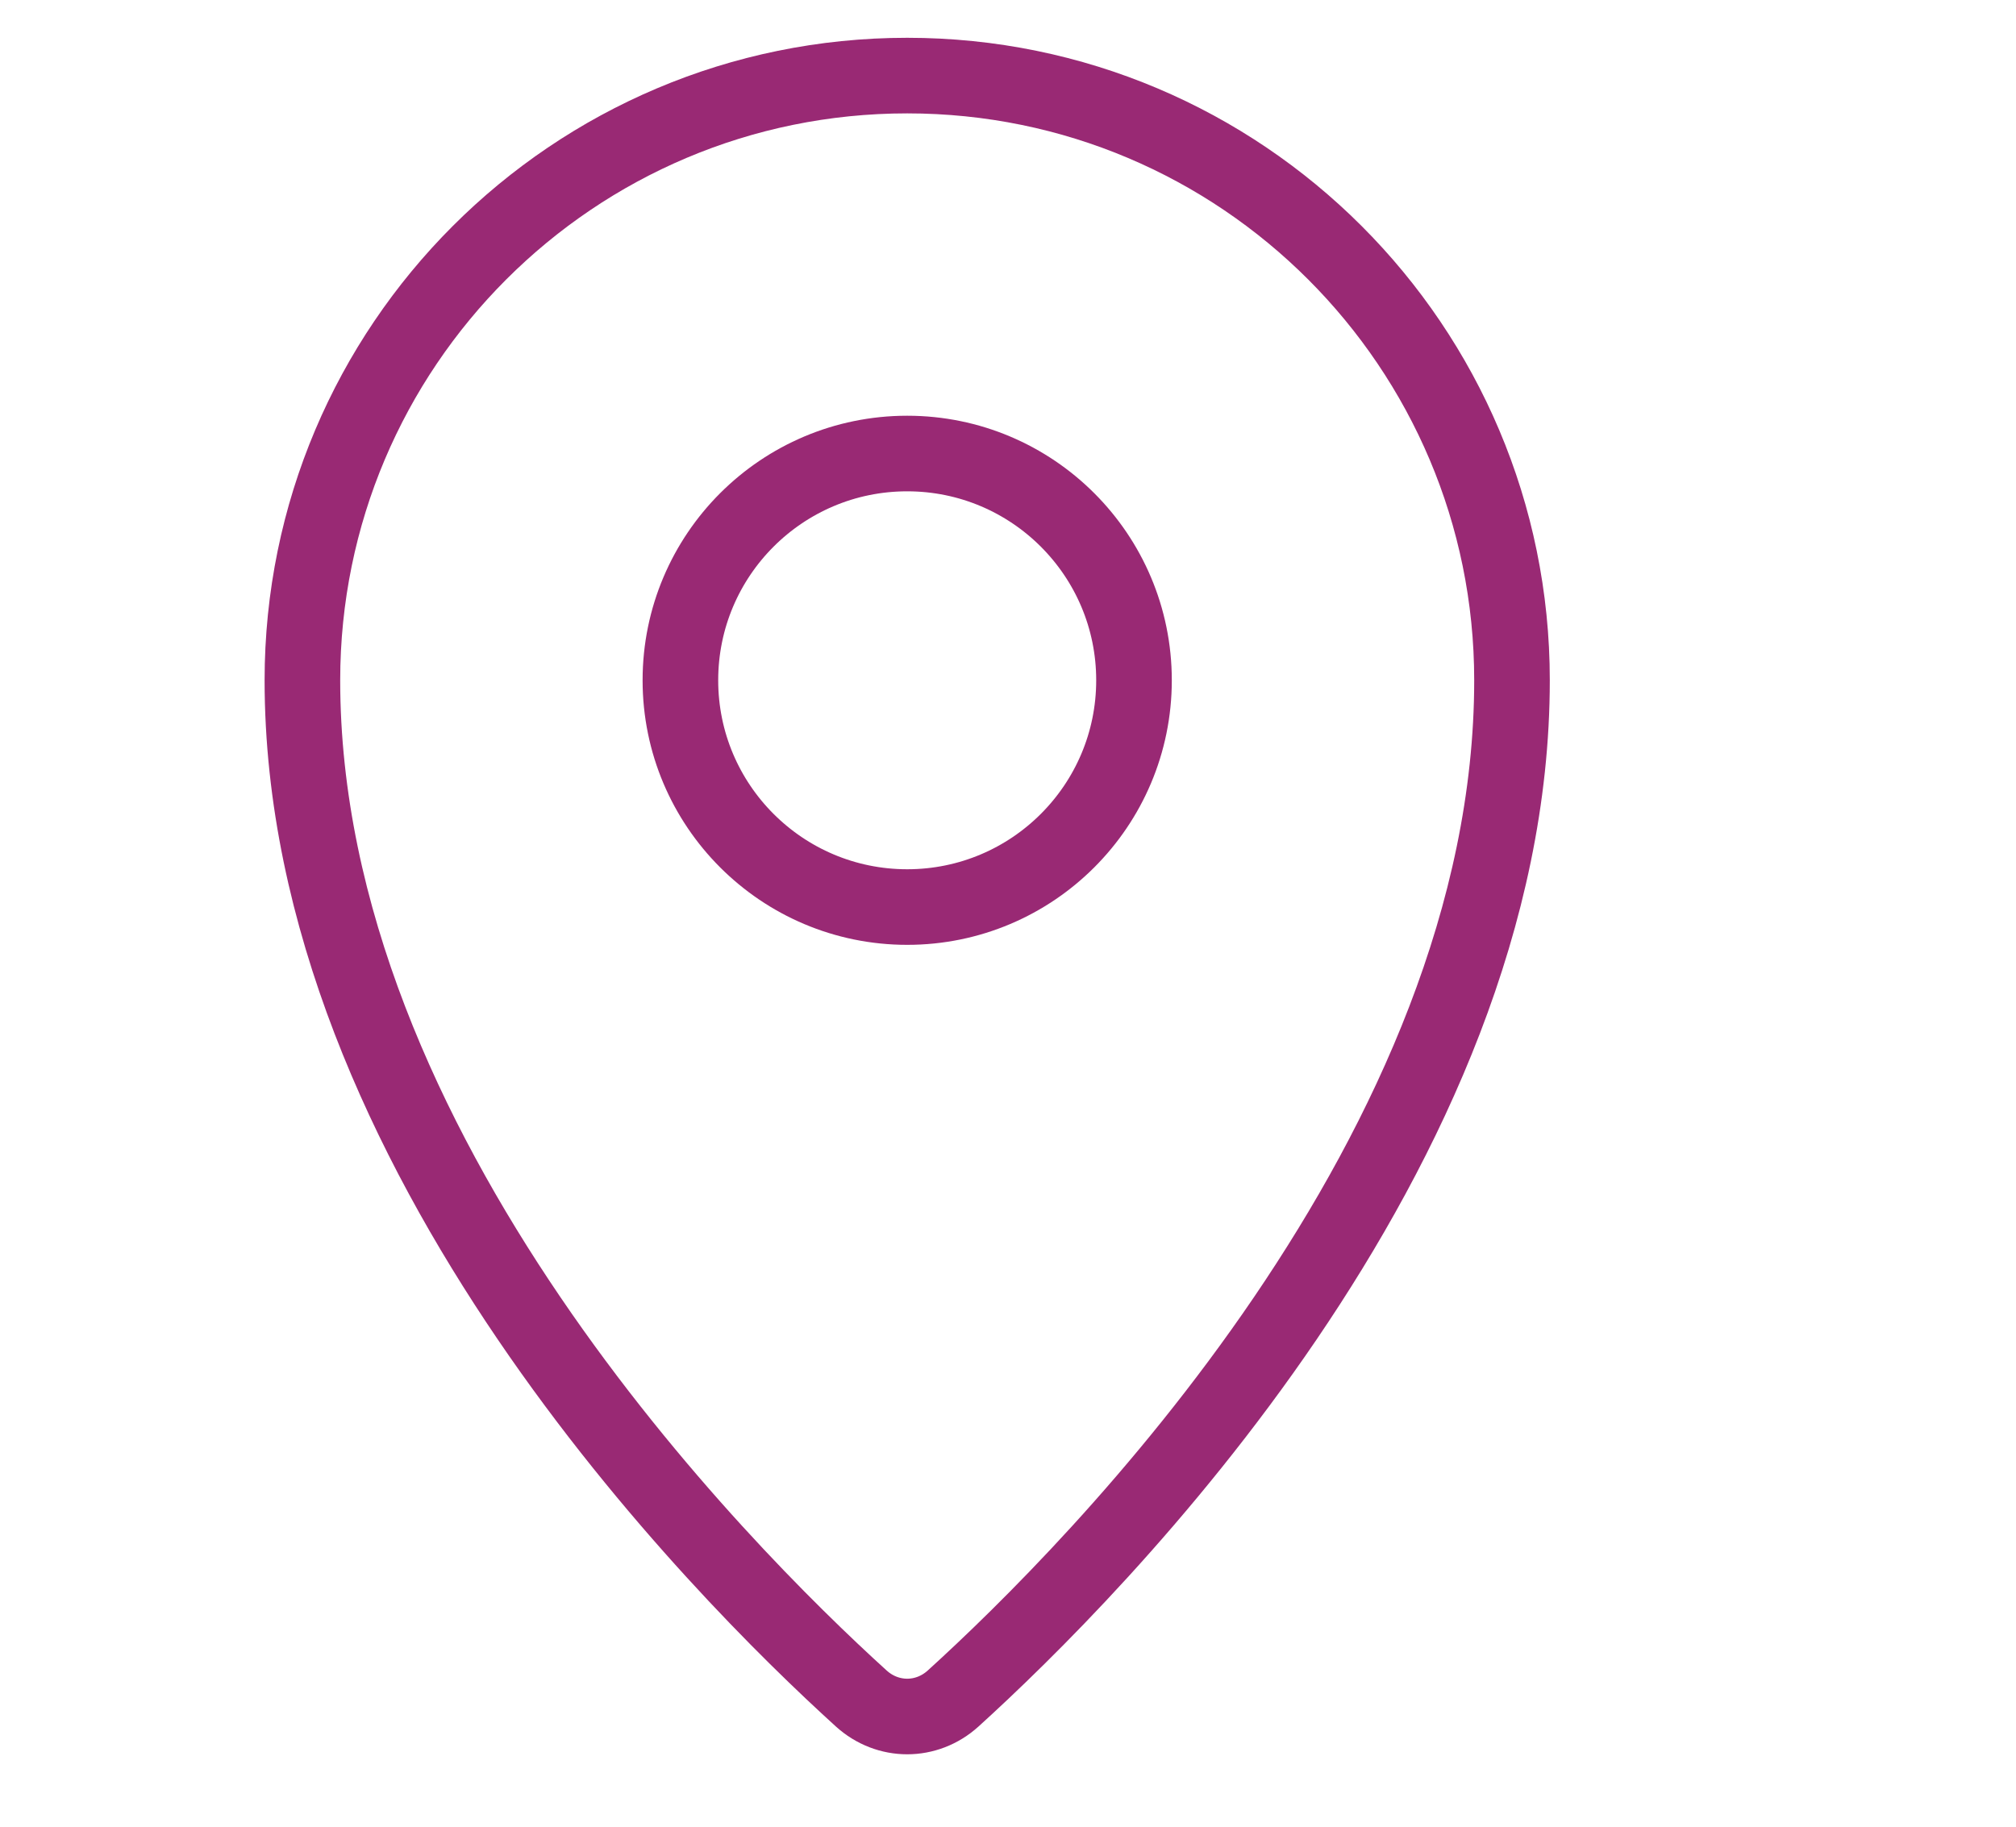 <svg width="32" height="29" viewBox="0 0 32 29" fill="none" xmlns="http://www.w3.org/2000/svg">
<path d="M24 10.8C24 18.279 17.37 24.93 15.13 26.964C14.709 27.346 14.091 27.346 13.67 26.964C11.429 24.93 4.8 18.279 4.8 10.8C4.8 5.498 9.098 1.2 14.4 1.2C19.702 1.2 24 5.498 24 10.8Z" stroke="#992974" stroke-width="1.2" stroke-linecap="round"/>
<path d="M18 10.8C18 12.788 16.388 14.4 14.4 14.4C12.412 14.4 10.8 12.788 10.8 10.8C10.8 8.812 12.412 7.2 14.4 7.2C16.388 7.2 18 8.812 18 10.8Z" stroke="#992974" stroke-width="1.2" stroke-linecap="round"/>
</svg>
